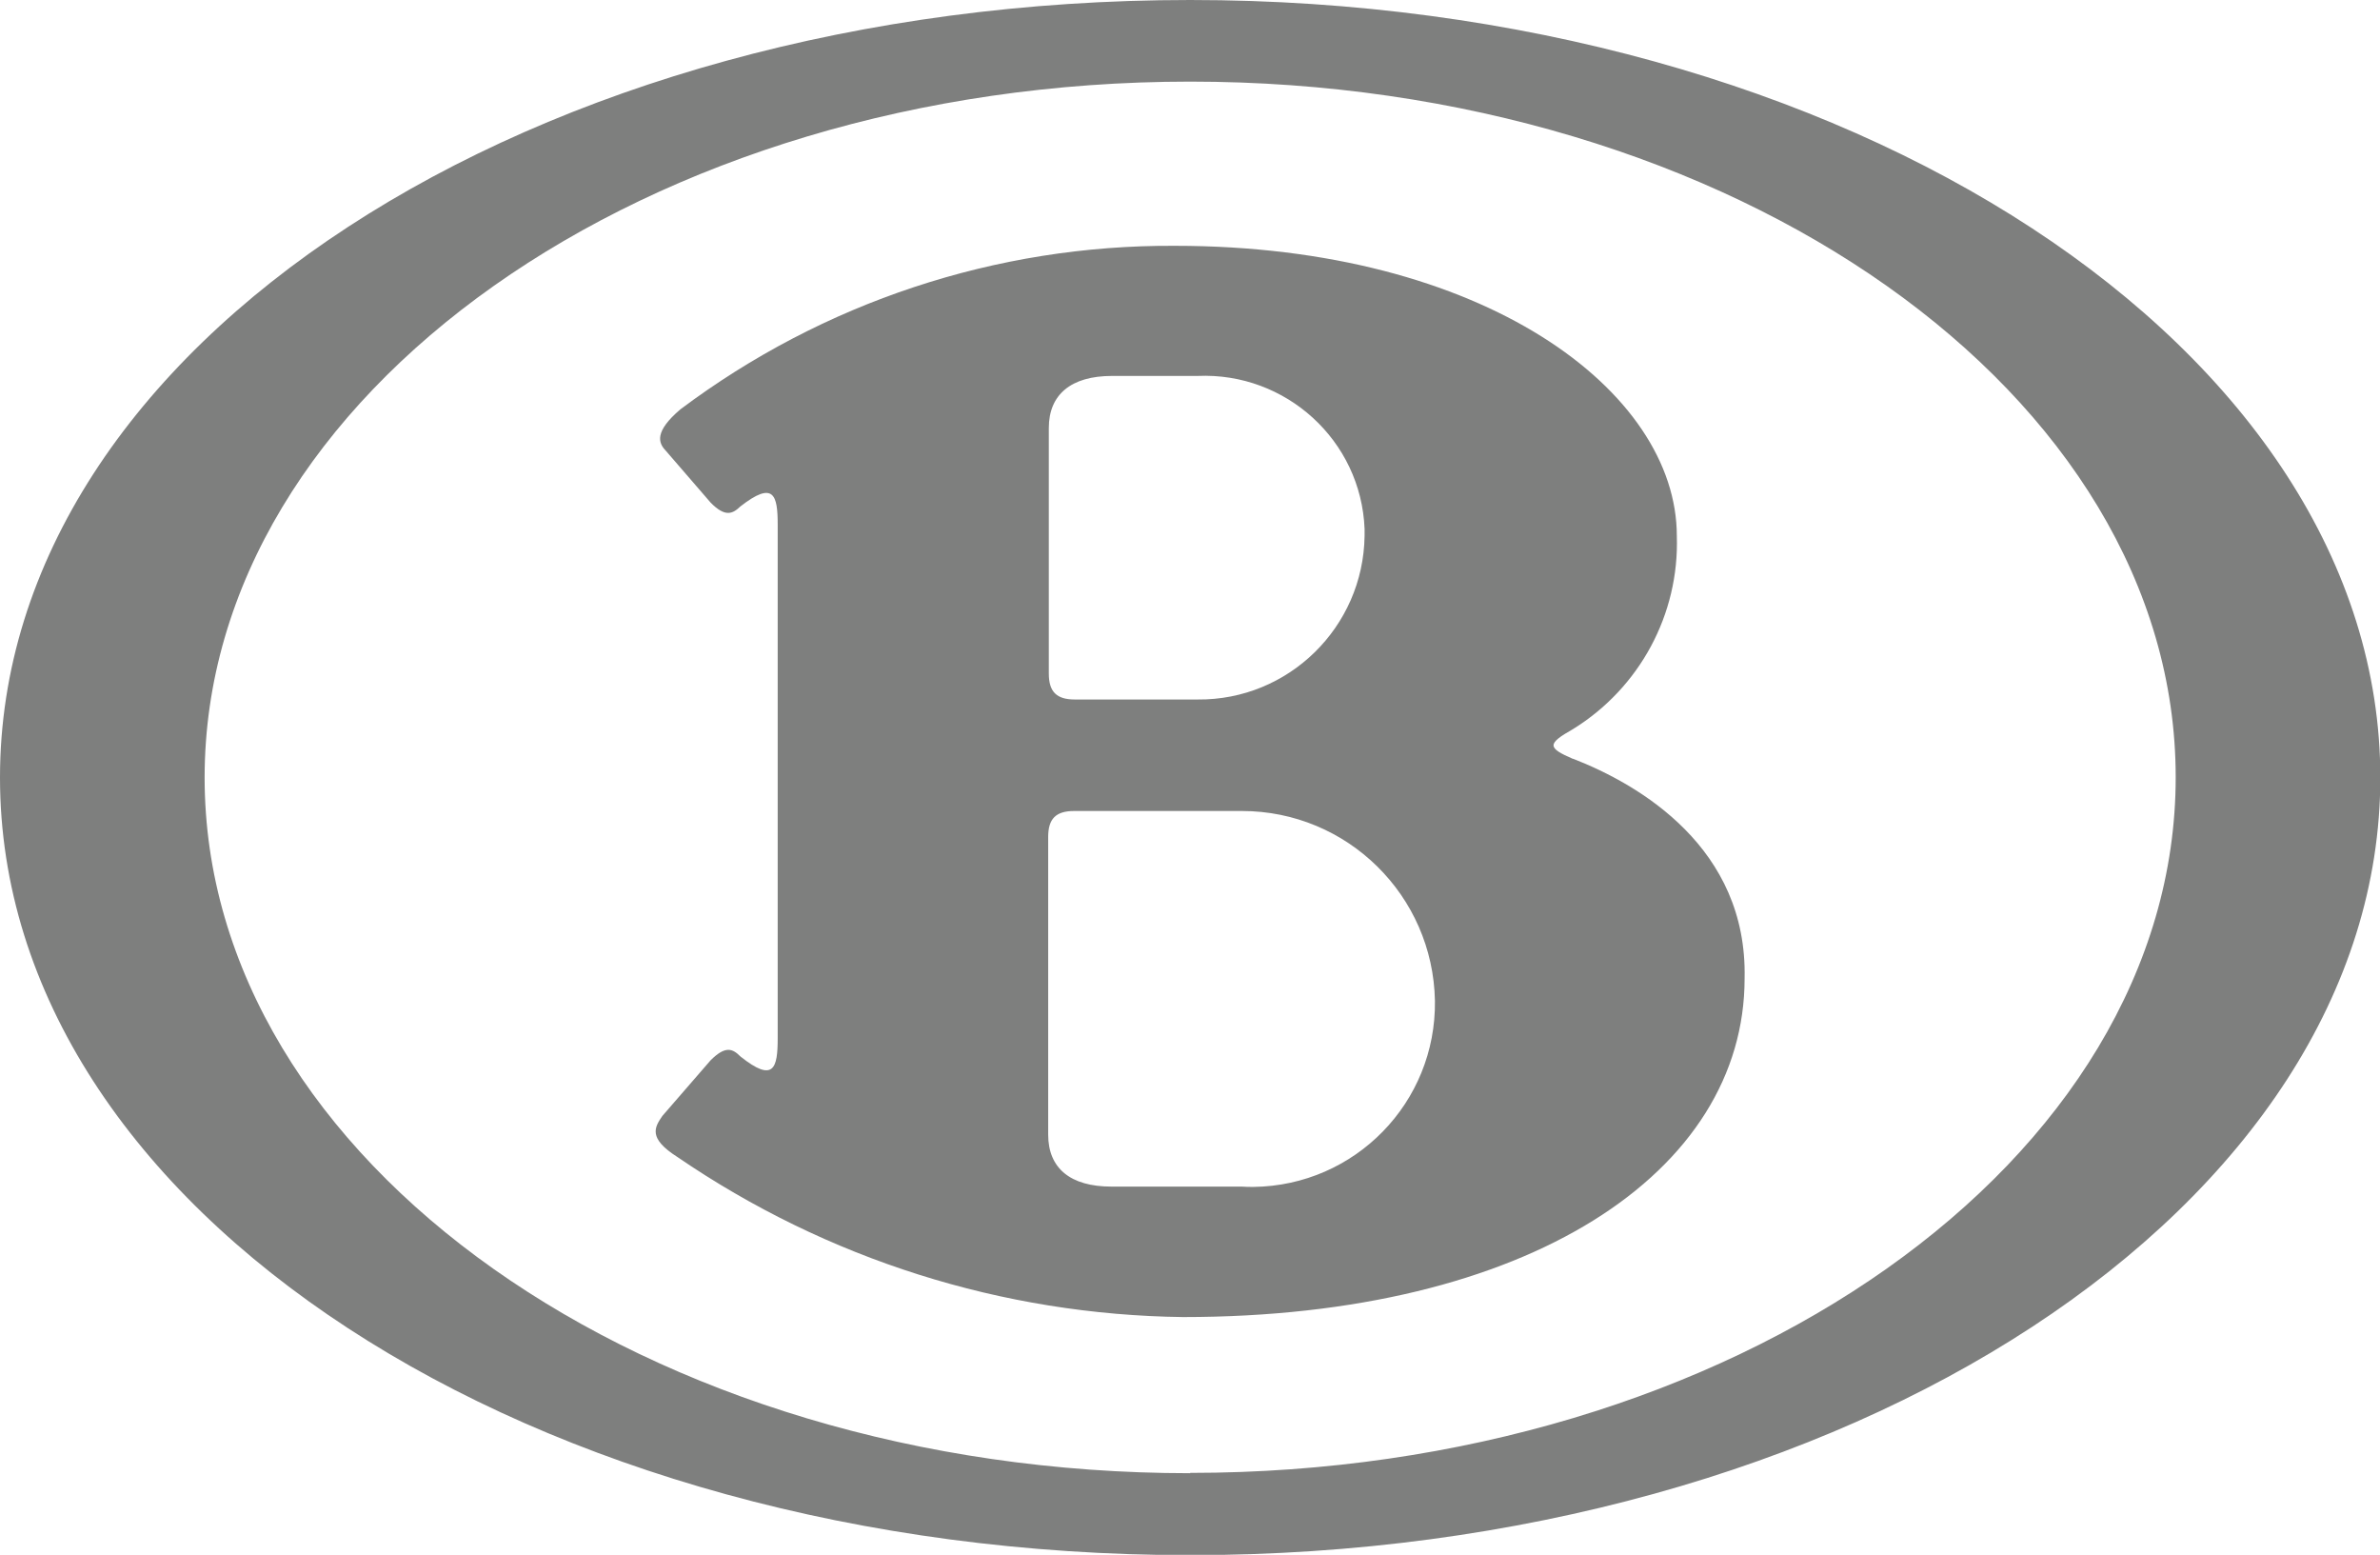<?xml version="1.0" encoding="UTF-8"?><svg xmlns="http://www.w3.org/2000/svg" viewBox="0 0 74.09 48.39"><path d="M37.05,45.85c-16.91,0-30.68-9.73-30.68-21.65S20.14,2.54,37.05,2.54s30.68,9.73,30.68,21.65-13.77,21.65-30.68,21.65M37.05,0C16.55,0,0,10.76,0,24.2s16.55,24.2,37.05,24.2,37.05-10.88,37.05-24.2S57.54,0,37.05,0" style="fill:#7e7f7e; stroke-width:0px;"/><path d="M38.66,36.93h-4.06c-1.28,0-1.97-.57-1.97-1.62v-9.26c0-.57.24-.81.81-.81h5.22c3.28,0,5.95,2.63,6.01,5.91.04,3.16-2.48,5.75-5.65,5.79-.12,0-.24,0-.37-.01M32.65,13.32c0-1.04.69-1.62,1.97-1.62h2.66c2.75-.12,5.09,2.01,5.2,4.76v.22c-.04,2.84-2.37,5.12-5.2,5.09h-3.82c-.57,0-.81-.24-.81-.81v-7.64ZM48.97,23.62c-.81-.35-.81-.47,0-.93,2.07-1.28,3.31-3.57,3.23-6.01,0-4.51-6.01-9.03-15.63-9.03-5.56-.03-10.95,1.76-15.39,5.09-.81.69-.69,1.04-.46,1.28l1.4,1.62c.46.47.69.35.93.12,1.04-.81,1.16-.35,1.16.57v15.98c0,.93-.12,1.4-1.16.57-.24-.24-.46-.35-.93.12l-1.5,1.73c-.24.35-.46.69.47,1.28,4.65,3.18,10.11,4.91,15.74,4.98,10.76,0,17.48-4.51,17.48-10.54.09-4.06-3.26-6.03-5.35-6.84" style="fill:#7e7f7e; stroke-width:0px;"/></svg>